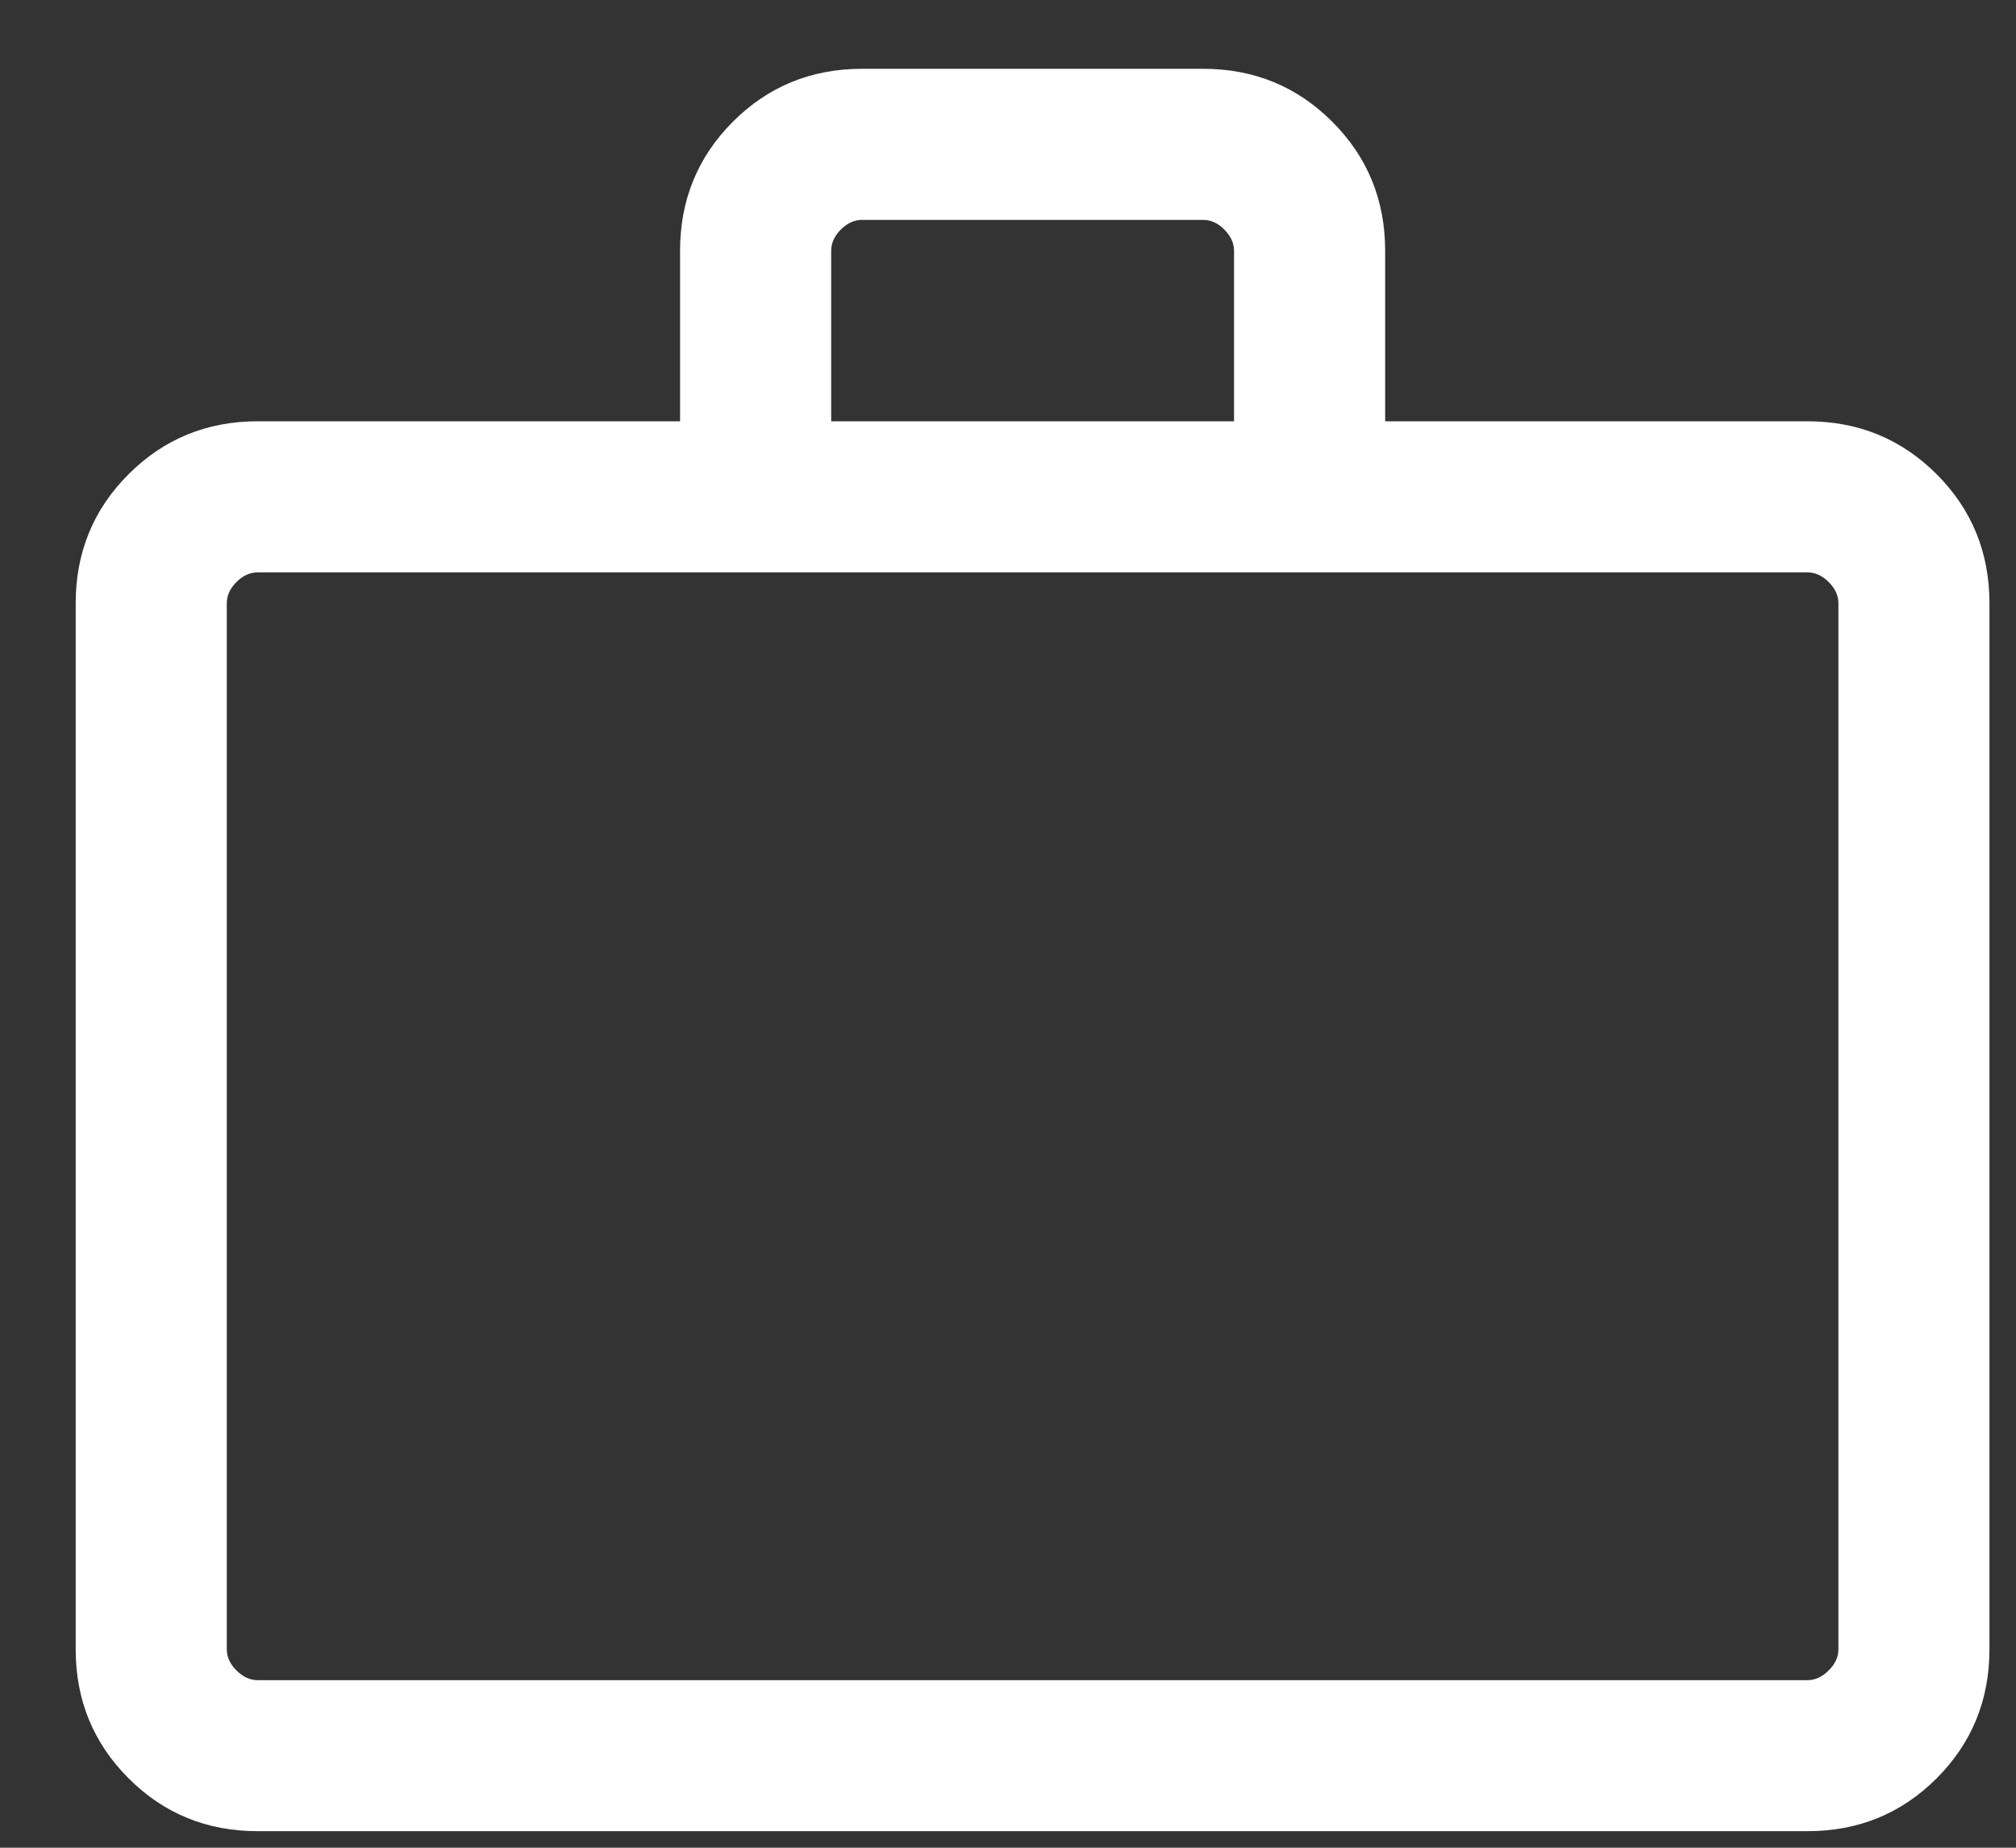 <svg width="24" height="22" viewBox="0 0 24 22" fill="none" xmlns="http://www.w3.org/2000/svg">
<rect x="0" y="0" width="24" height="22" fill="#333333" stroke="none"/>
<path d="M3.069 21.803C2.463 21.803 1.951 21.594 1.531 21.174C1.111 20.754 0.901 20.242 0.901 19.636V7.184C0.901 6.578 1.111 6.065 1.531 5.646C1.951 5.226 2.463 5.016 3.069 5.016H8.096V2.987C8.096 2.381 8.306 1.869 8.725 1.449C9.145 1.029 9.658 0.819 10.264 0.819H14.322C14.928 0.819 15.44 1.029 15.86 1.449C16.28 1.869 16.49 2.381 16.49 2.987V5.016H21.517C22.122 5.016 22.635 5.226 23.055 5.646C23.474 6.065 23.684 6.578 23.684 7.184V19.636C23.684 20.242 23.474 20.754 23.055 21.174C22.635 21.594 22.122 21.803 21.517 21.803H3.069ZM3.069 20.005H21.517C21.609 20.005 21.693 19.966 21.77 19.889C21.847 19.813 21.886 19.728 21.886 19.636V7.184C21.886 7.091 21.847 7.007 21.77 6.93C21.693 6.853 21.609 6.815 21.517 6.815H3.069C2.977 6.815 2.892 6.853 2.815 6.93C2.738 7.007 2.7 7.091 2.7 7.184V19.636C2.7 19.728 2.738 19.813 2.815 19.889C2.892 19.966 2.977 20.005 3.069 20.005ZM9.895 5.016H14.691V2.987C14.691 2.895 14.652 2.81 14.575 2.733C14.499 2.656 14.414 2.618 14.322 2.618H10.264C10.171 2.618 10.087 2.656 10.01 2.733C9.933 2.81 9.895 2.895 9.895 2.987V5.016Z" fill="white"/>
</svg>
